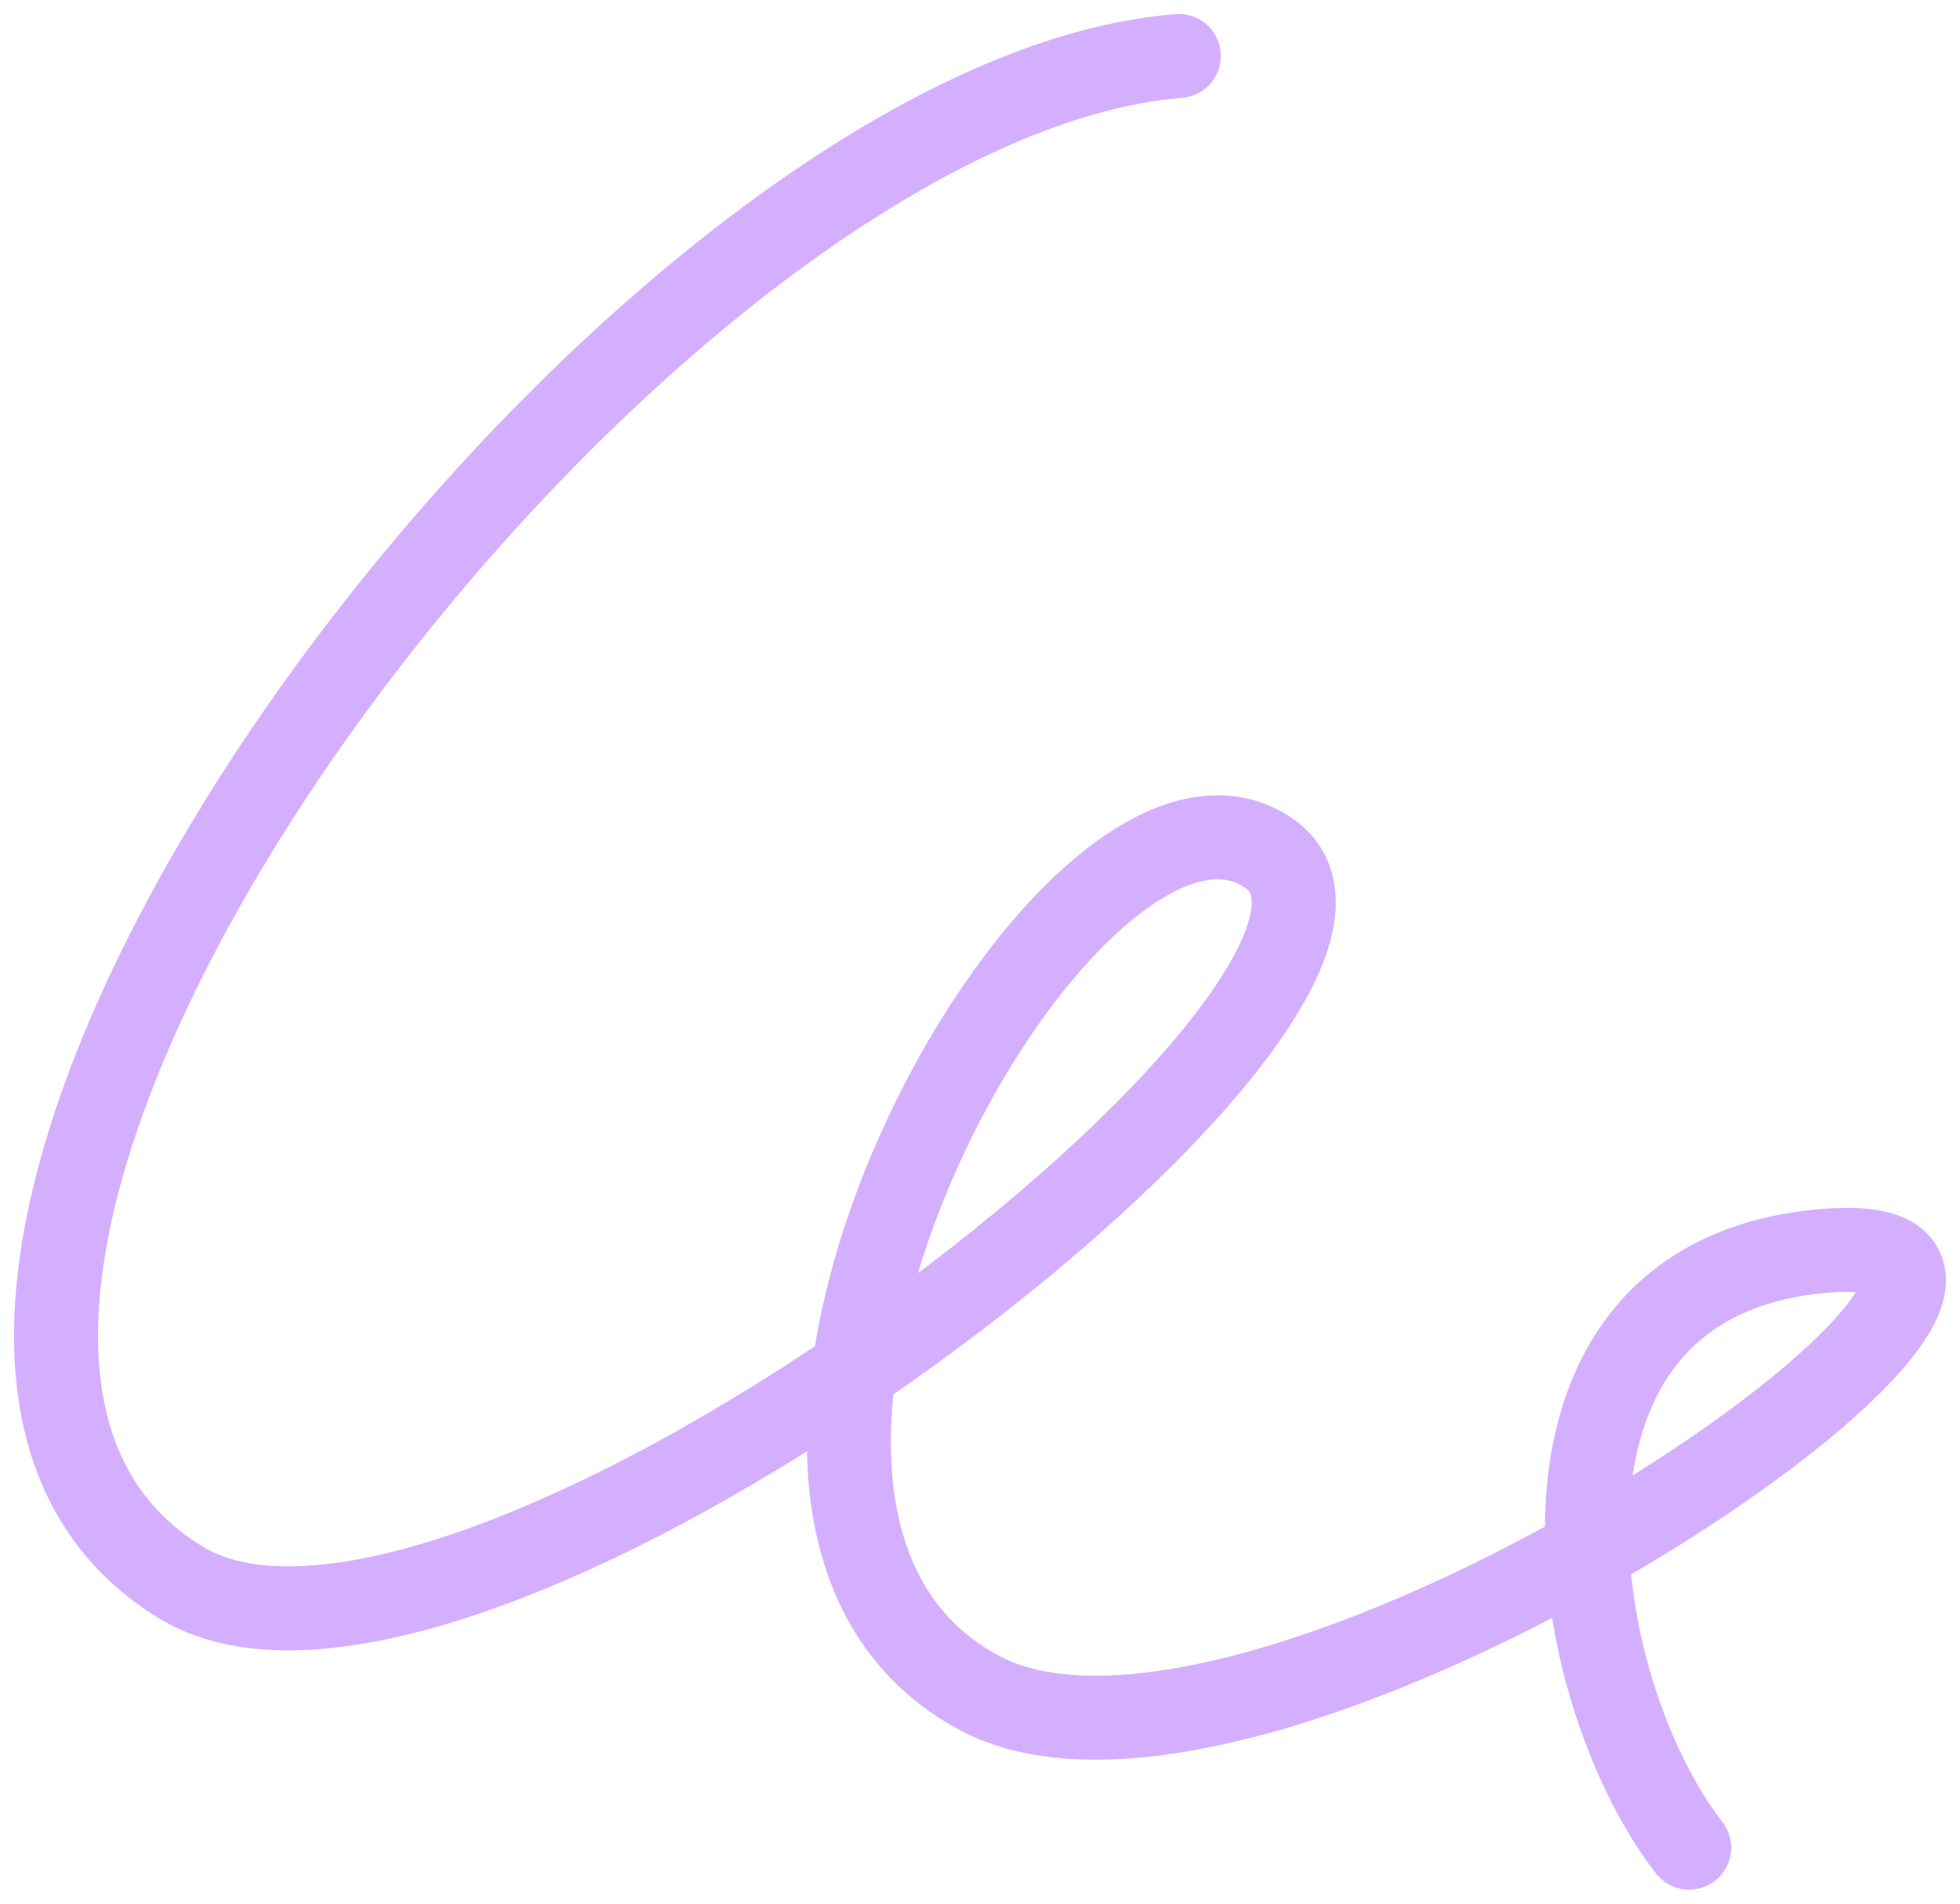<?xml version="1.0" encoding="UTF-8"?> <svg xmlns="http://www.w3.org/2000/svg" viewBox="0 0 70.00 68.00" data-guides="{&quot;vertical&quot;:[],&quot;horizontal&quot;:[]}"><defs></defs><path fill="none" stroke="#d4afff" fill-opacity="1" stroke-width="3" stroke-opacity="1" stroke-linecap="round" id="tSvgc11ac4a947" title="Path 1" d="M60.327 66C55.836 60.206 53.506 45.457 65.392 44.666C77.278 43.876 45.271 66 34.97 60.469C22.548 53.799 38.139 25.704 45.271 30.444C52.403 35.185 16.744 62.839 6.443 56.518C-9.809 46.545 22.291 3.58 42.101 2"></path></svg> 